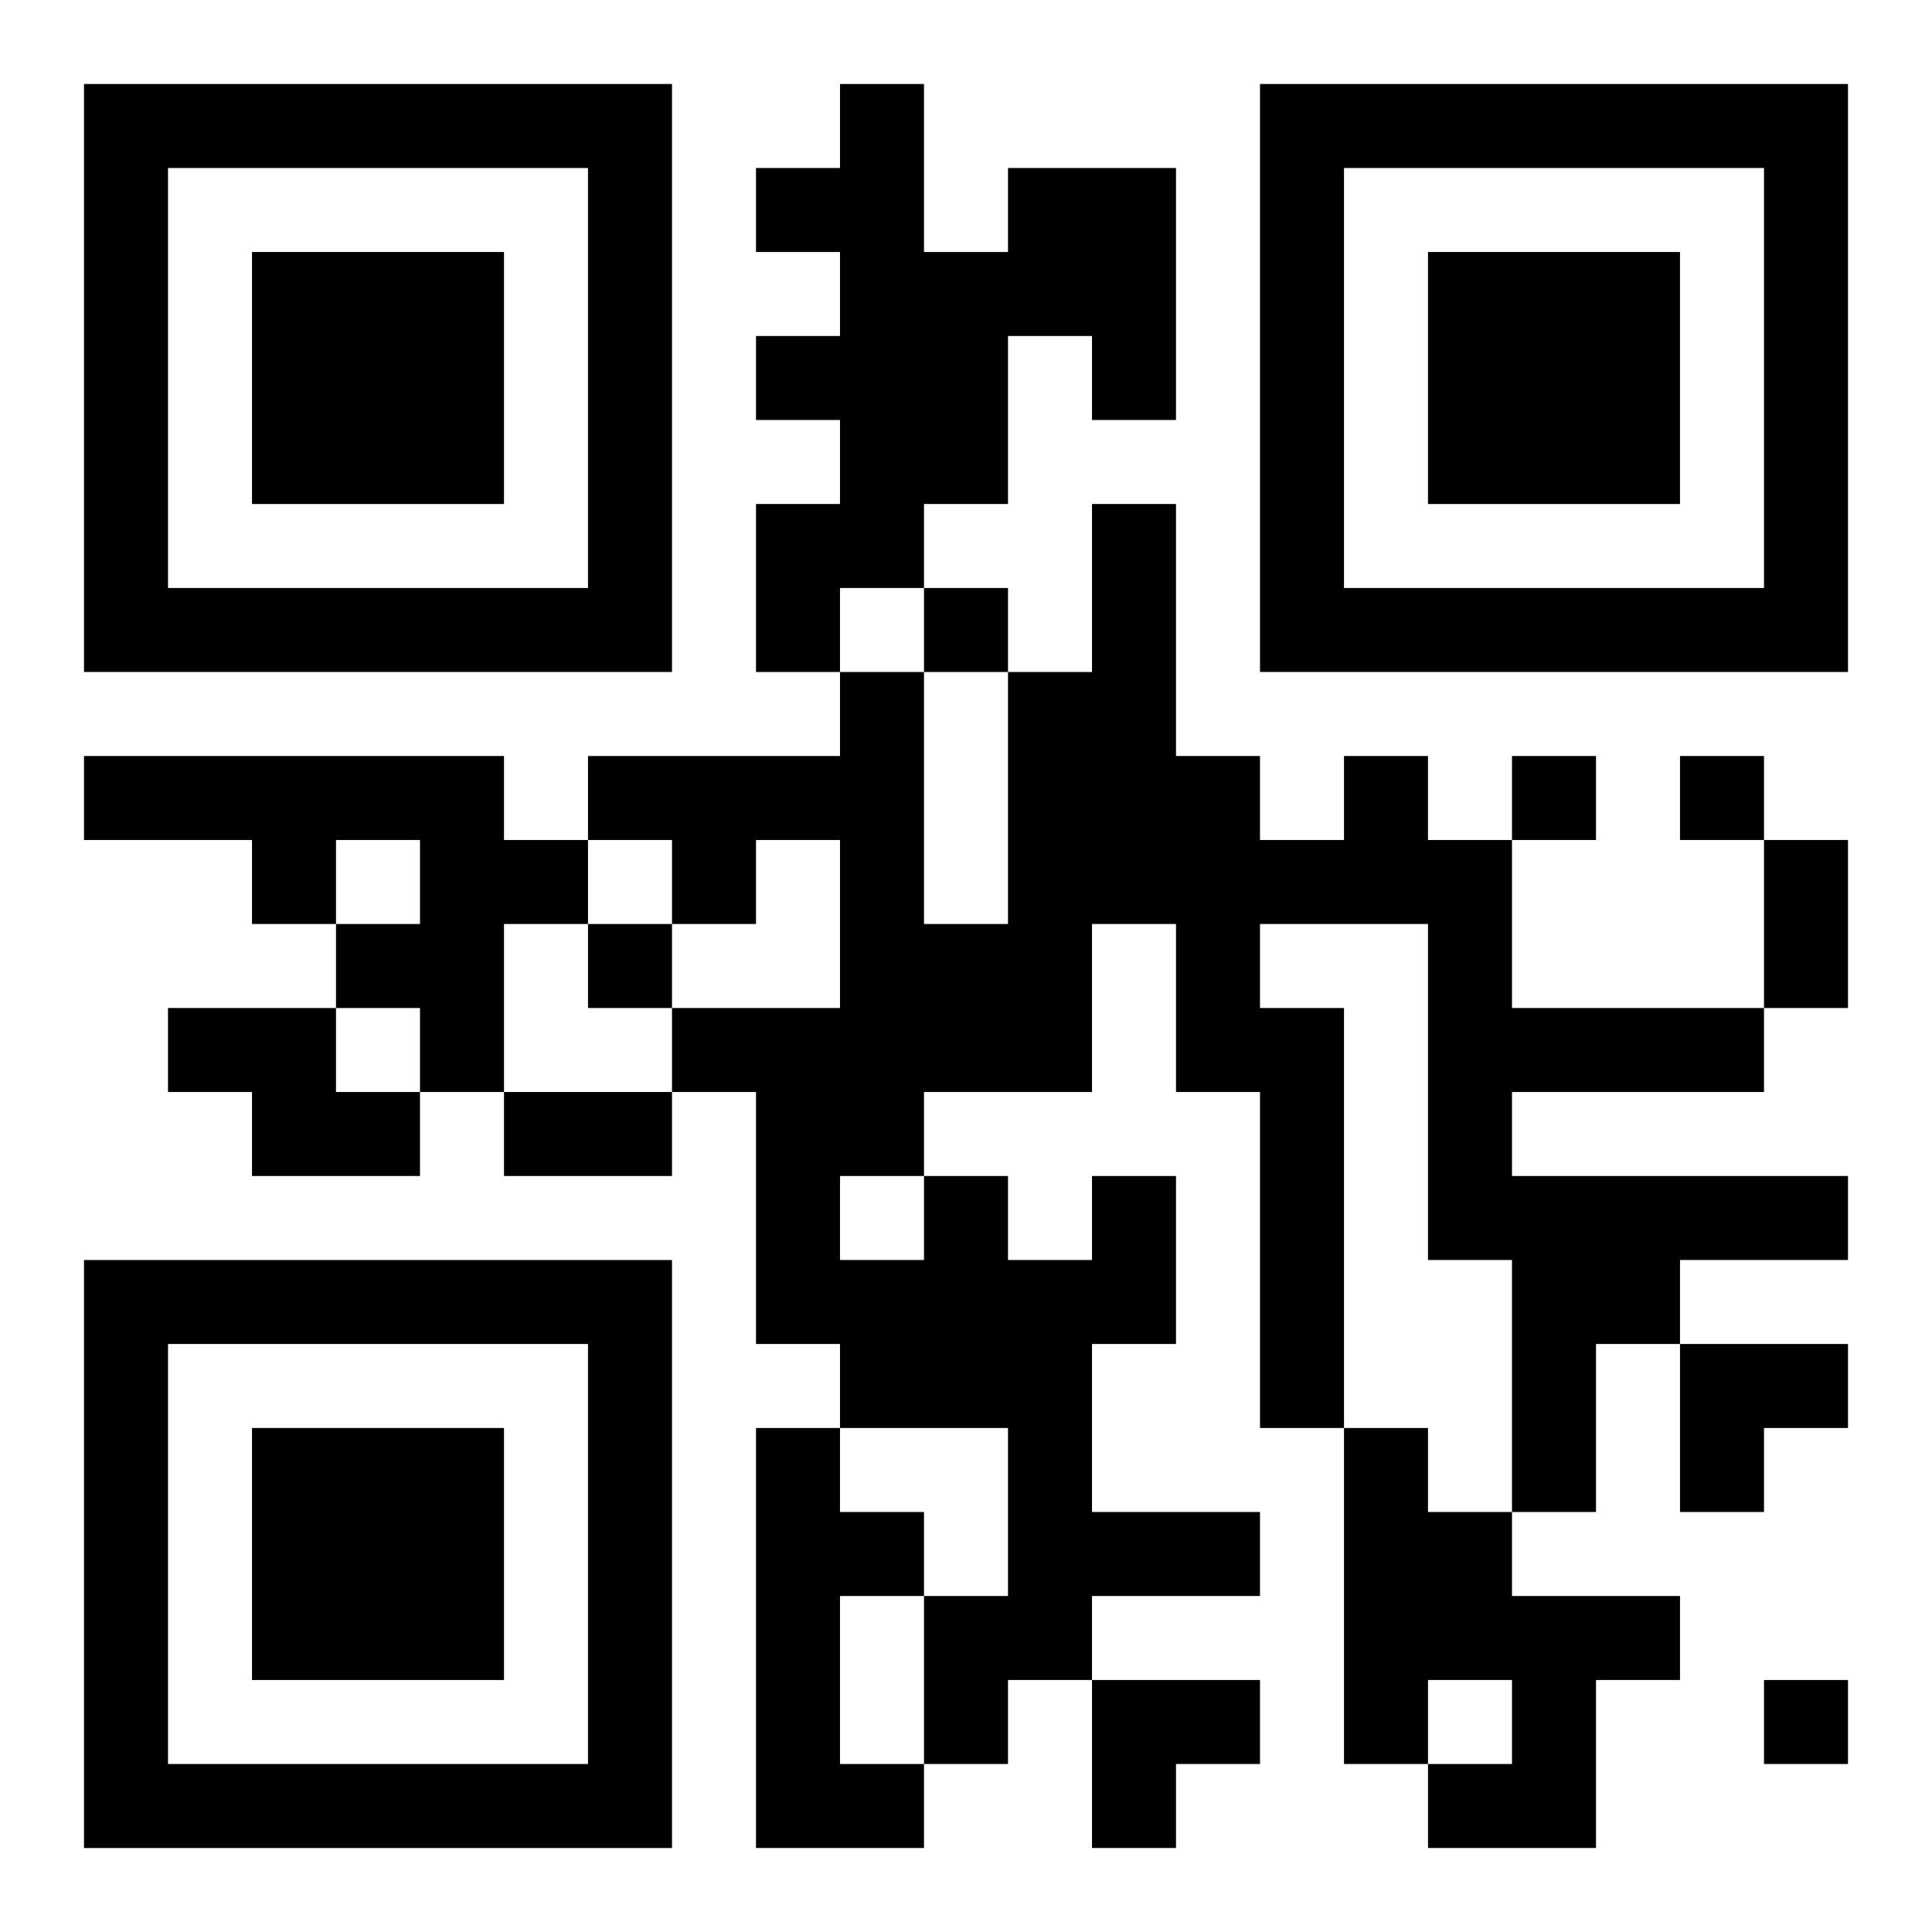 <?xml version="1.0" encoding="UTF-8"?>
<svg width="250" height="250" baseProfile="full" version="1.1" viewBox="-1 -1 23 23" xmlns="http://www.w3.org/2000/svg" xmlns:xlink="http://www.w3.org/1999/xlink"><symbol id="a"><path d="m0 7v7h7v-7h-7zm1 1h5v5h-5v-5zm1 1v3h3v-3h-3z"/></symbol><use y="-7" xlink:href="#a"/><use y="7" xlink:href="#a"/><use x="14" y="-7" xlink:href="#a"/><path d="m11 1h2v3h-1v-1h-1v2h-1v1h-1v1h-1v-2h1v-1h-1v-1h1v-1h-1v-1h1v-1h1v2h1v-1m-11 7h5v1h1v1h-1v2h-1v-1h-1v-1h1v-1h-1v1h-1v-1h-2v-1m1 3h2v1h1v1h-2v-1h-1v-1m11 2h1v2h-1v2h2v1h-2v1h-1v1h-1v-2h1v-2h-2v-1h-1v-3h-1v-1h2v-2h-1v1h-1v-1h-1v-1h3v-1h1v3h1v-3h1v-2h1v3h1v1h1v-1h1v1h1v2h3v1h-3v1h4v1h-2v1h-1v2h-1v-3h-1v-4h-2v1h1v5h-1v-4h-1v-2h-1v2h-2v1h1v1h1v-1m-3 0v1h1v-1h-1m-1 3h1v1h1v1h-1v2h1v1h-2v-5m7 0h1v1h1v1h2v1h-1v2h-2v-1h1v-1h-1v1h-1v-4m-5-10v1h1v-1h-1m7 2v1h1v-1h-1m2 0v1h1v-1h-1m-13 2v1h1v-1h-1m14 9v1h1v-1h-1m0-10h1v2h-1v-2m-15 3h2v1h-2v-1m14 3h2v1h-1v1h-1zm-7 4h2v1h-1v1h-1z"/></svg>
